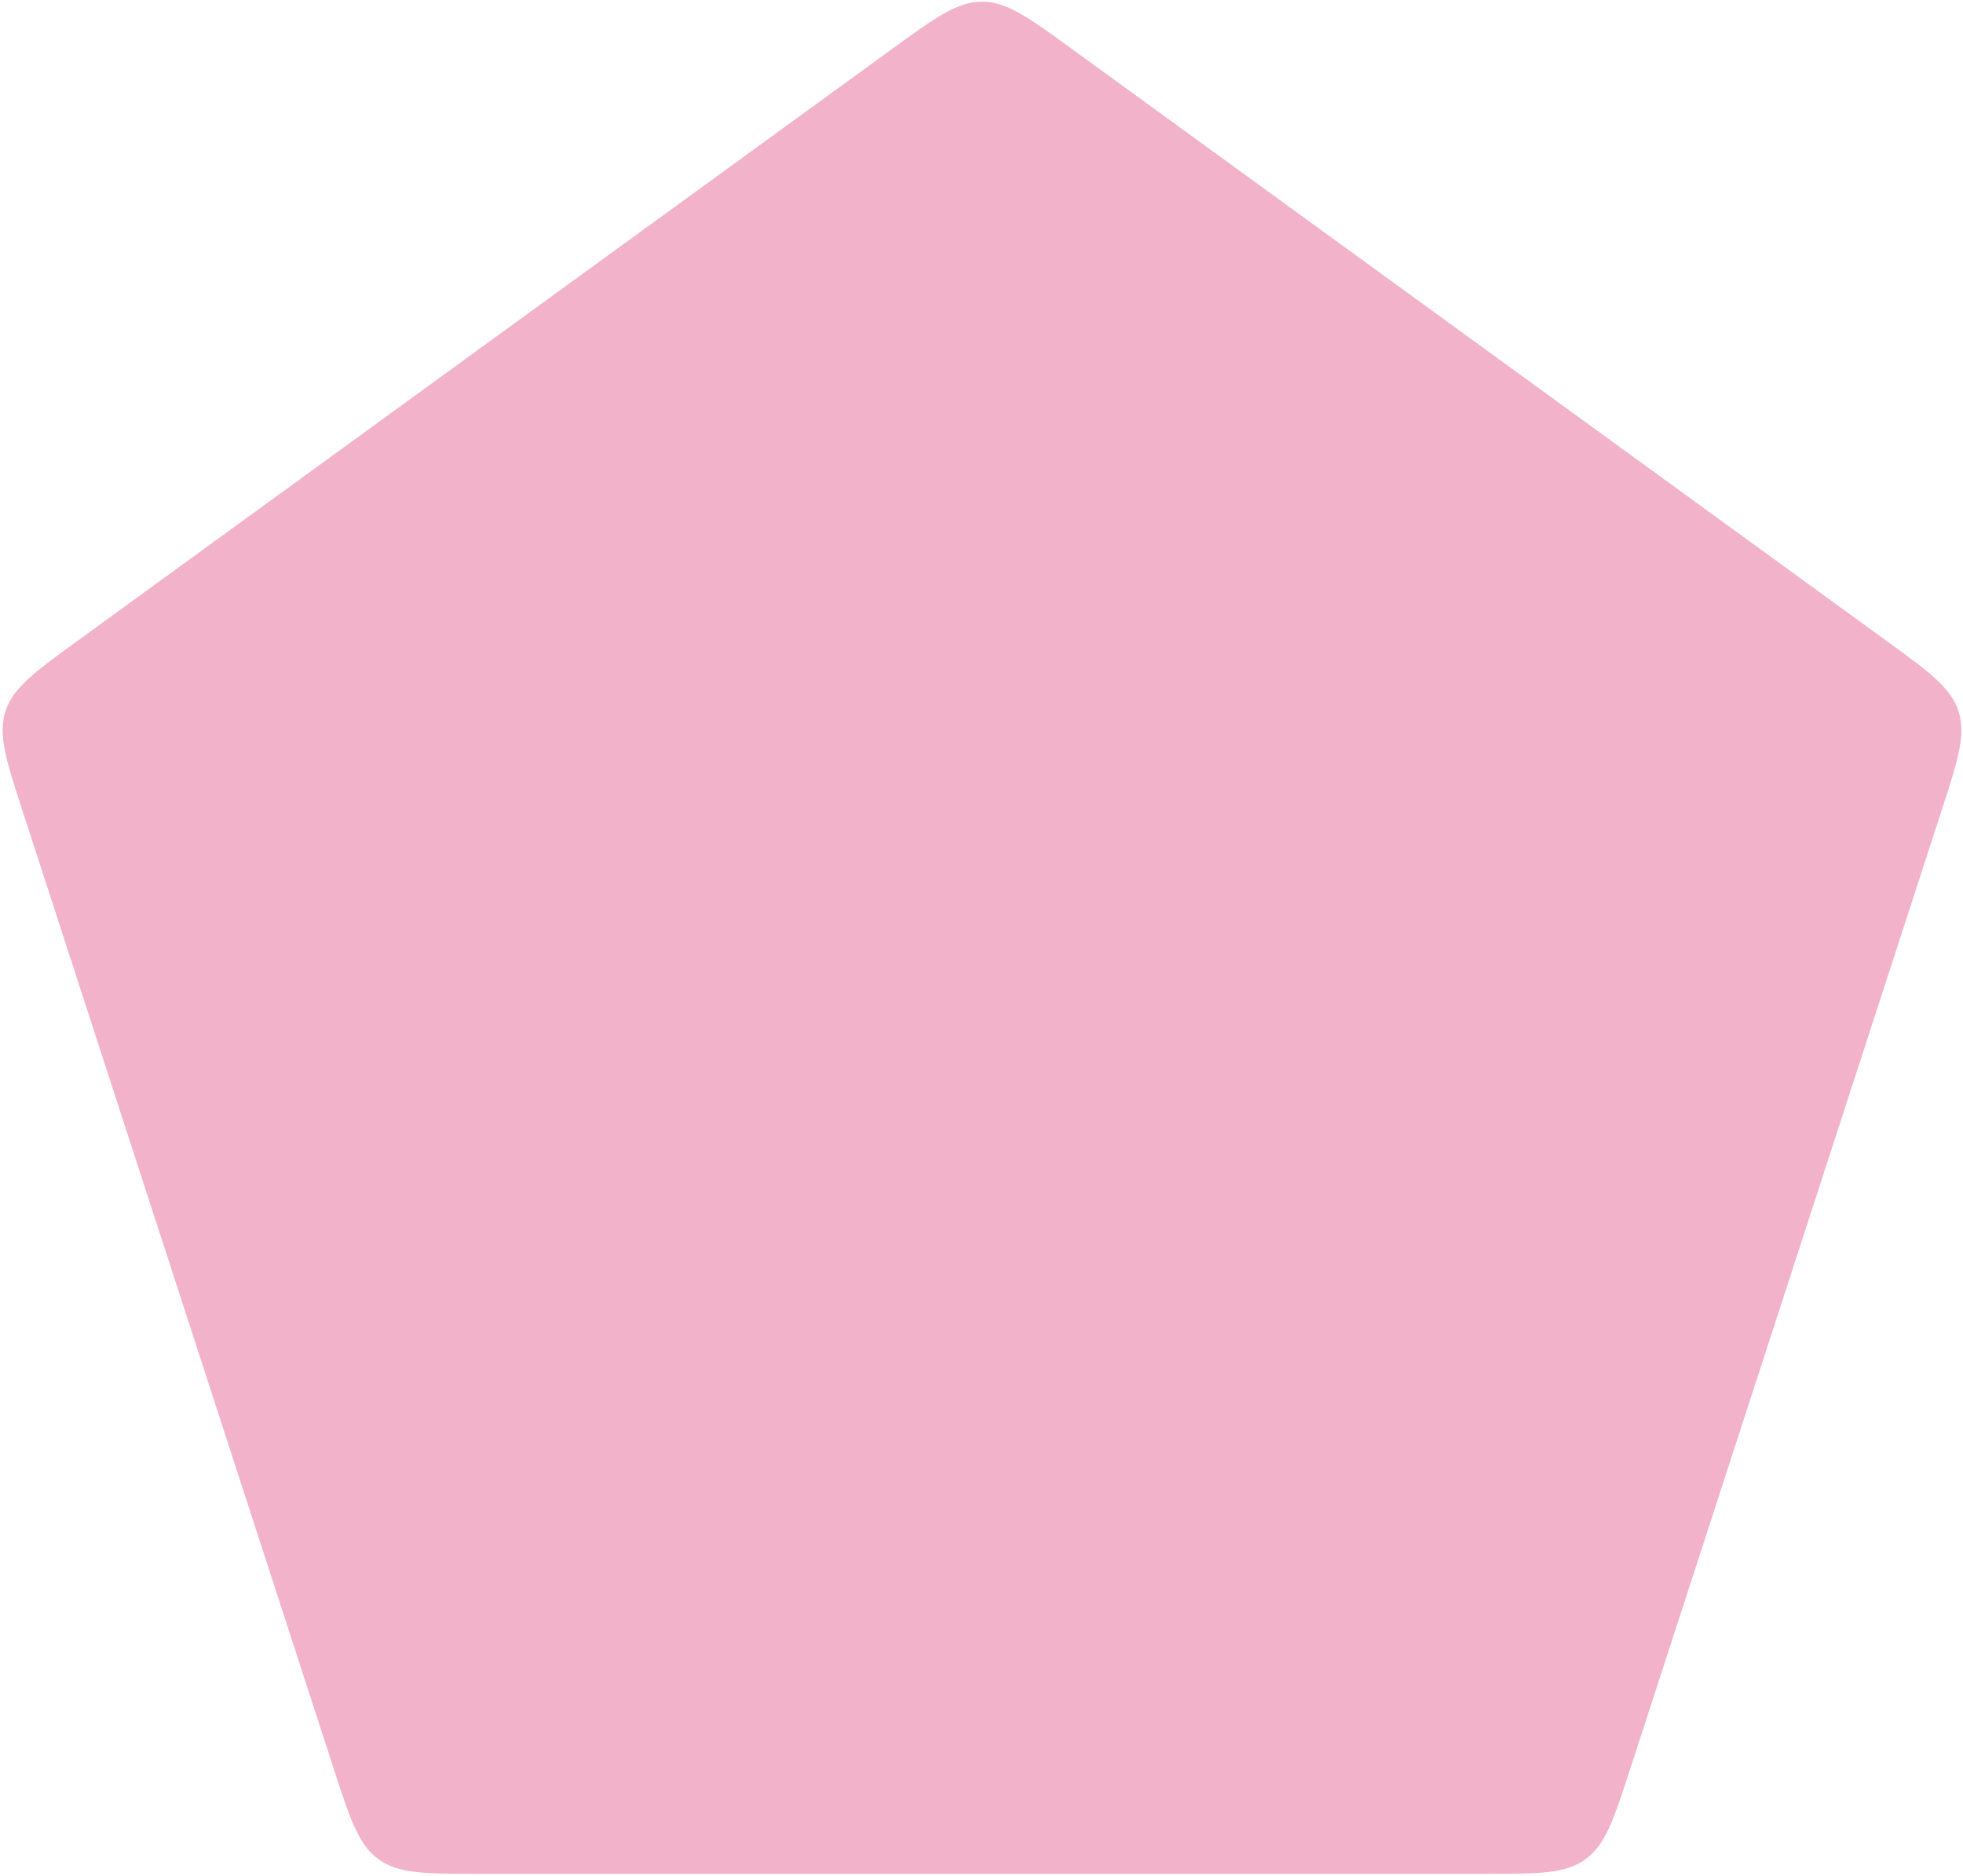 <?xml version="1.0" encoding="utf-8"?>
<svg xmlns="http://www.w3.org/2000/svg" fill="none" height="100%" overflow="visible" preserveAspectRatio="none" style="display: block;" viewBox="0 0 719 687" width="100%">
<path d="M326.77 17.915C342.649 6.378 350.588 0.61 359.686 0.61C368.784 0.61 376.723 6.378 392.602 17.915L690.726 234.514C706.605 246.051 714.544 251.819 717.355 260.472C720.167 269.124 717.134 278.457 711.069 297.124L597.196 647.589C591.131 666.256 588.098 675.589 580.738 680.937C573.378 686.284 563.564 686.284 543.937 686.284H175.435C155.808 686.284 145.994 686.284 138.634 680.937C131.274 675.589 128.241 666.256 122.176 647.589L8.303 297.124C2.238 278.457 -0.795 269.124 2.016 260.472C4.828 251.819 12.767 246.051 28.646 234.514L326.77 17.915Z" fill="#D4004D" id="3" opacity="0.3"/>
</svg>